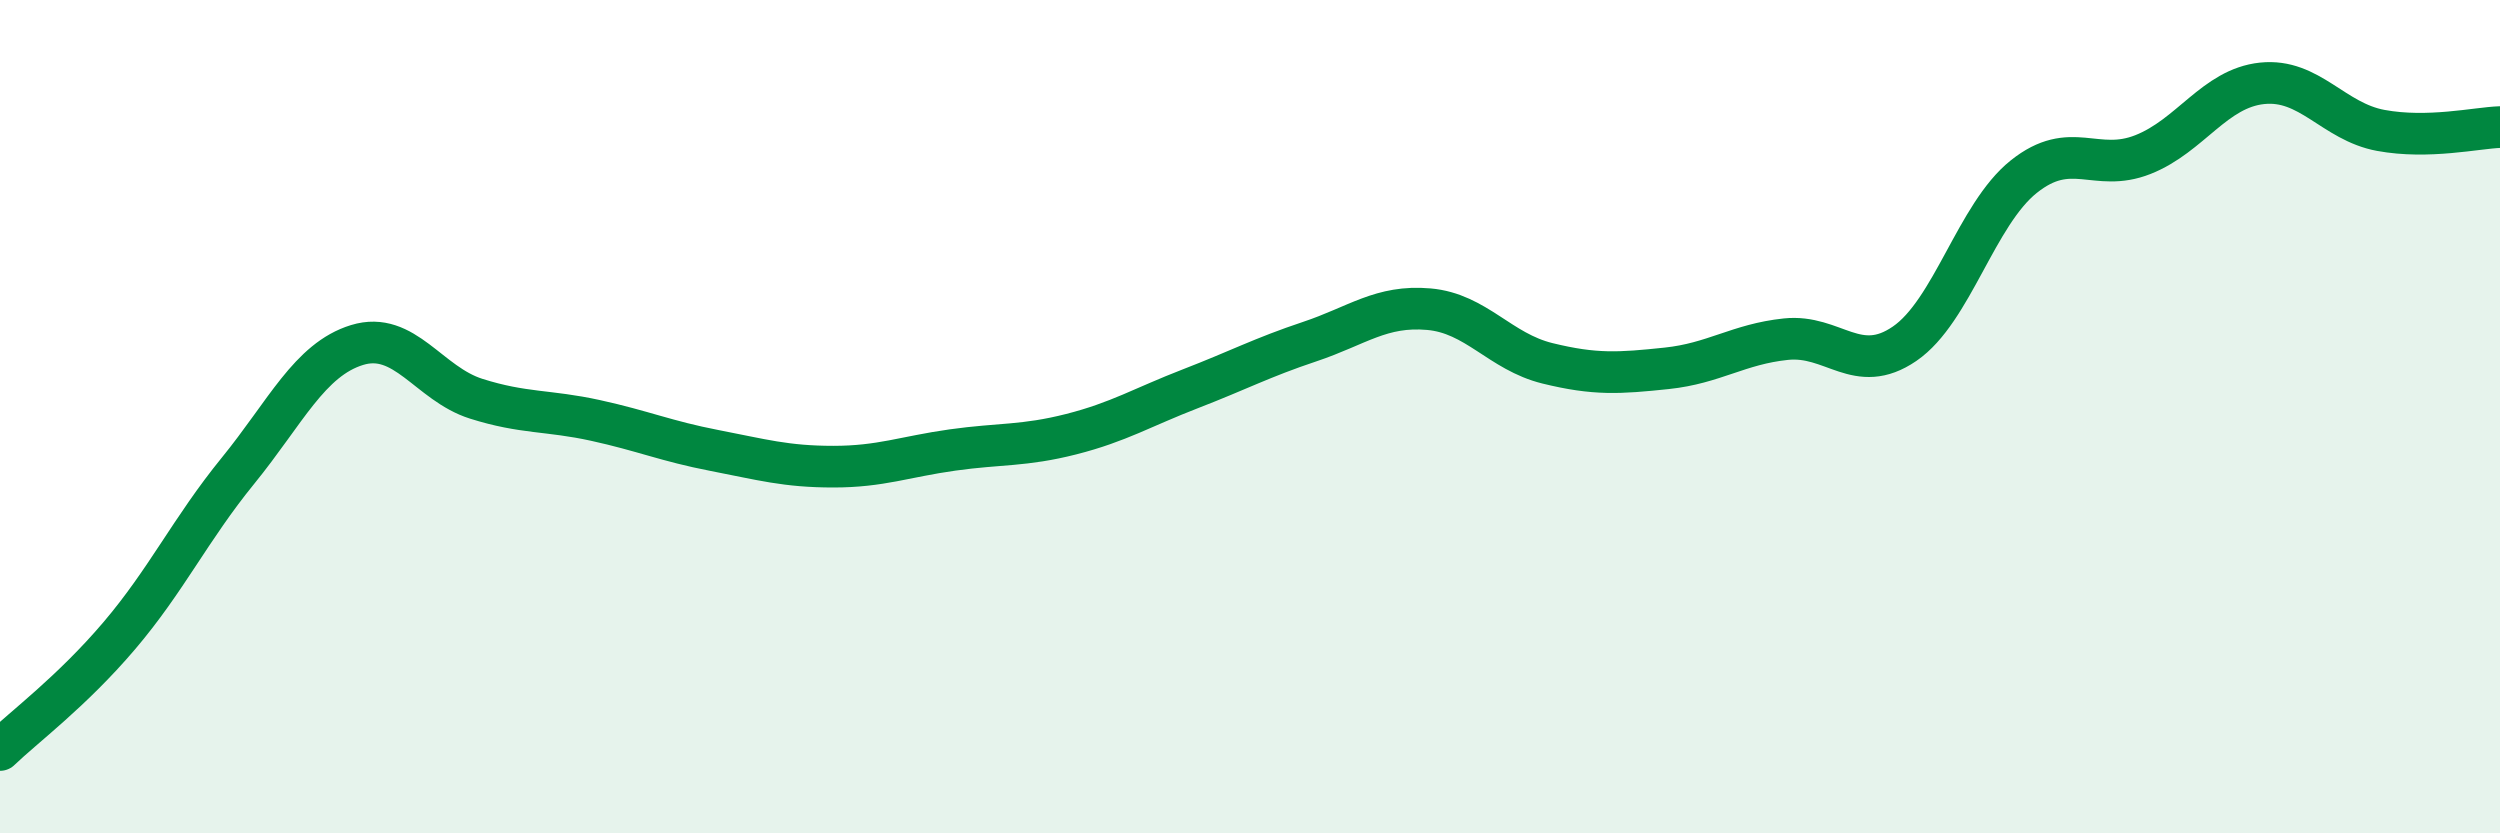 
    <svg width="60" height="20" viewBox="0 0 60 20" xmlns="http://www.w3.org/2000/svg">
      <path
        d="M 0,18 C 0.57,17.45 1.72,16.6 2.86,15.26 C 4,13.92 4.57,12.7 5.71,11.3 C 6.85,9.9 7.43,8.63 8.57,8.28 C 9.71,7.93 10.29,9.21 11.43,9.57 C 12.57,9.93 13.15,9.84 14.29,10.09 C 15.43,10.34 16,10.59 17.14,10.81 C 18.28,11.03 18.86,11.2 20,11.2 C 21.14,11.2 21.72,10.96 22.86,10.8 C 24,10.64 24.57,10.71 25.71,10.42 C 26.85,10.13 27.43,9.77 28.57,9.33 C 29.71,8.89 30.29,8.58 31.43,8.2 C 32.57,7.82 33.15,7.32 34.29,7.42 C 35.43,7.52 36,8.44 37.14,8.72 C 38.28,9 38.86,8.96 40,8.84 C 41.14,8.72 41.72,8.26 42.86,8.14 C 44,8.02 44.57,9.03 45.71,8.25 C 46.85,7.47 47.43,5.15 48.57,4.24 C 49.71,3.33 50.29,4.16 51.43,3.71 C 52.57,3.26 53.15,2.12 54.29,2 C 55.43,1.88 56,2.92 57.14,3.13 C 58.28,3.34 59.43,3.07 60,3.05L60 20L0 20Z"
        fill="#008740"
        opacity="0.1"
        stroke-linecap="round"
        stroke-linejoin="round"
      />
      <path
        d="M 0,18 C 0.57,17.45 1.72,16.6 2.86,15.26 C 4,13.92 4.57,12.7 5.71,11.3 C 6.85,9.9 7.43,8.63 8.57,8.28 C 9.71,7.93 10.29,9.21 11.43,9.57 C 12.57,9.93 13.15,9.84 14.29,10.09 C 15.43,10.34 16,10.59 17.14,10.81 C 18.28,11.03 18.86,11.2 20,11.2 C 21.14,11.2 21.72,10.96 22.86,10.8 C 24,10.64 24.57,10.71 25.71,10.42 C 26.85,10.13 27.43,9.77 28.57,9.33 C 29.71,8.89 30.29,8.58 31.43,8.2 C 32.57,7.82 33.15,7.32 34.29,7.42 C 35.43,7.52 36,8.44 37.14,8.72 C 38.28,9 38.86,8.96 40,8.84 C 41.14,8.72 41.72,8.26 42.86,8.14 C 44,8.02 44.57,9.03 45.71,8.25 C 46.85,7.47 47.43,5.15 48.57,4.24 C 49.71,3.33 50.29,4.16 51.43,3.71 C 52.57,3.26 53.15,2.12 54.29,2 C 55.43,1.88 56,2.92 57.14,3.13 C 58.28,3.34 59.43,3.07 60,3.05"
        stroke="#008740"
        stroke-width="1"
        fill="none"
        stroke-linecap="round"
        stroke-linejoin="round"
      />
    </svg>
  